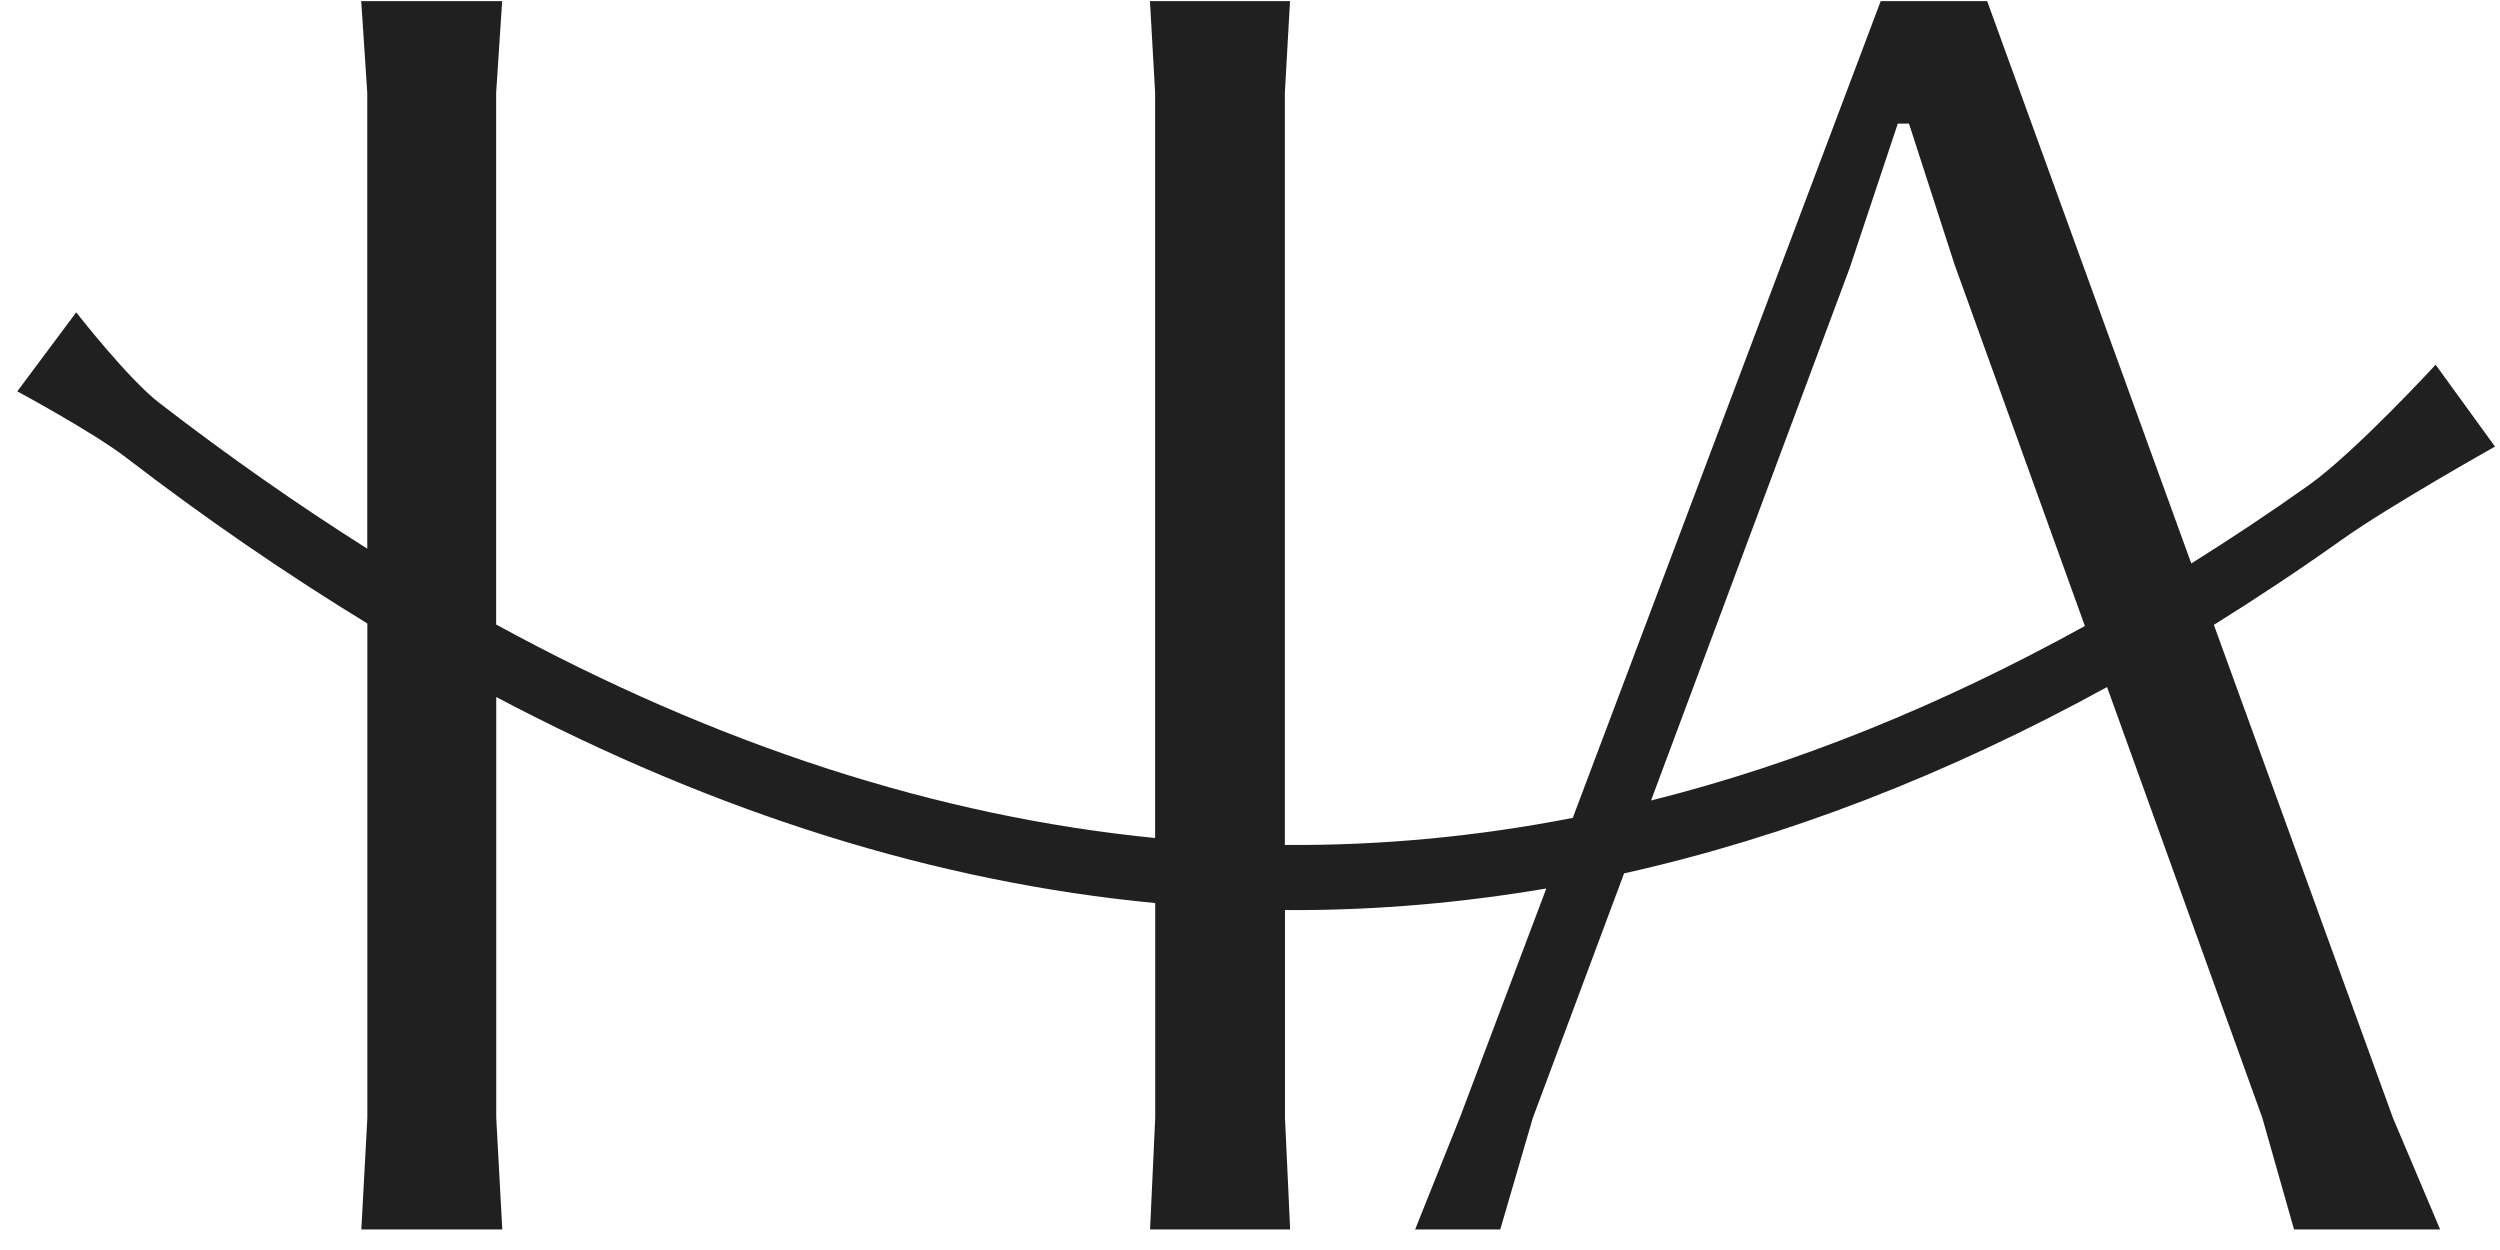 <svg xmlns="http://www.w3.org/2000/svg" fill="none" viewBox="0 0 104 52" height="52" width="104">
<path fill="#202020" d="M68.681 33.306L76.948 11.148L78.948 5.142H79.414L81.307 10.997L86.731 26.041C80.721 29.361 74.696 31.797 68.681 33.301M92.089 25.999C93.874 24.887 95.66 23.705 97.441 22.437C99.411 21.038 103.792 18.578 103.792 18.578L101.322 15.173C101.322 15.173 97.961 18.824 96.04 20.186C94.416 21.34 92.787 22.419 91.158 23.44L82.667 0.048H78.237L65.427 34.024C61.426 34.805 57.434 35.178 53.45 35.15V3.86L53.665 0.048H47.838L48.053 3.86V34.861C39.003 33.968 29.837 31.002 20.64 25.98V3.86L20.89 0.048H15.027L15.278 3.86V22.825C12.396 21.004 9.509 18.985 6.627 16.762C5.32 15.755 3.171 12.993 3.171 12.993L0.719 16.28C0.719 16.28 3.861 17.973 5.23 19.023C8.578 21.596 11.93 23.889 15.282 25.937V46.501L15.032 51.145H20.895L20.644 46.501V28.997C29.824 33.845 38.985 36.706 48.057 37.567V46.501L47.843 51.145H53.67L53.455 46.501V37.855C53.589 37.855 53.724 37.86 53.862 37.86C57.344 37.86 60.835 37.553 64.326 36.961L60.728 46.501L58.87 51.145H62.411L63.767 46.501L67.562 36.332C74.267 34.838 80.976 32.246 87.653 28.581L94.112 46.501L95.432 51.145H101.51L99.545 46.501L92.097 25.994L92.089 25.999Z"></path>
</svg>
